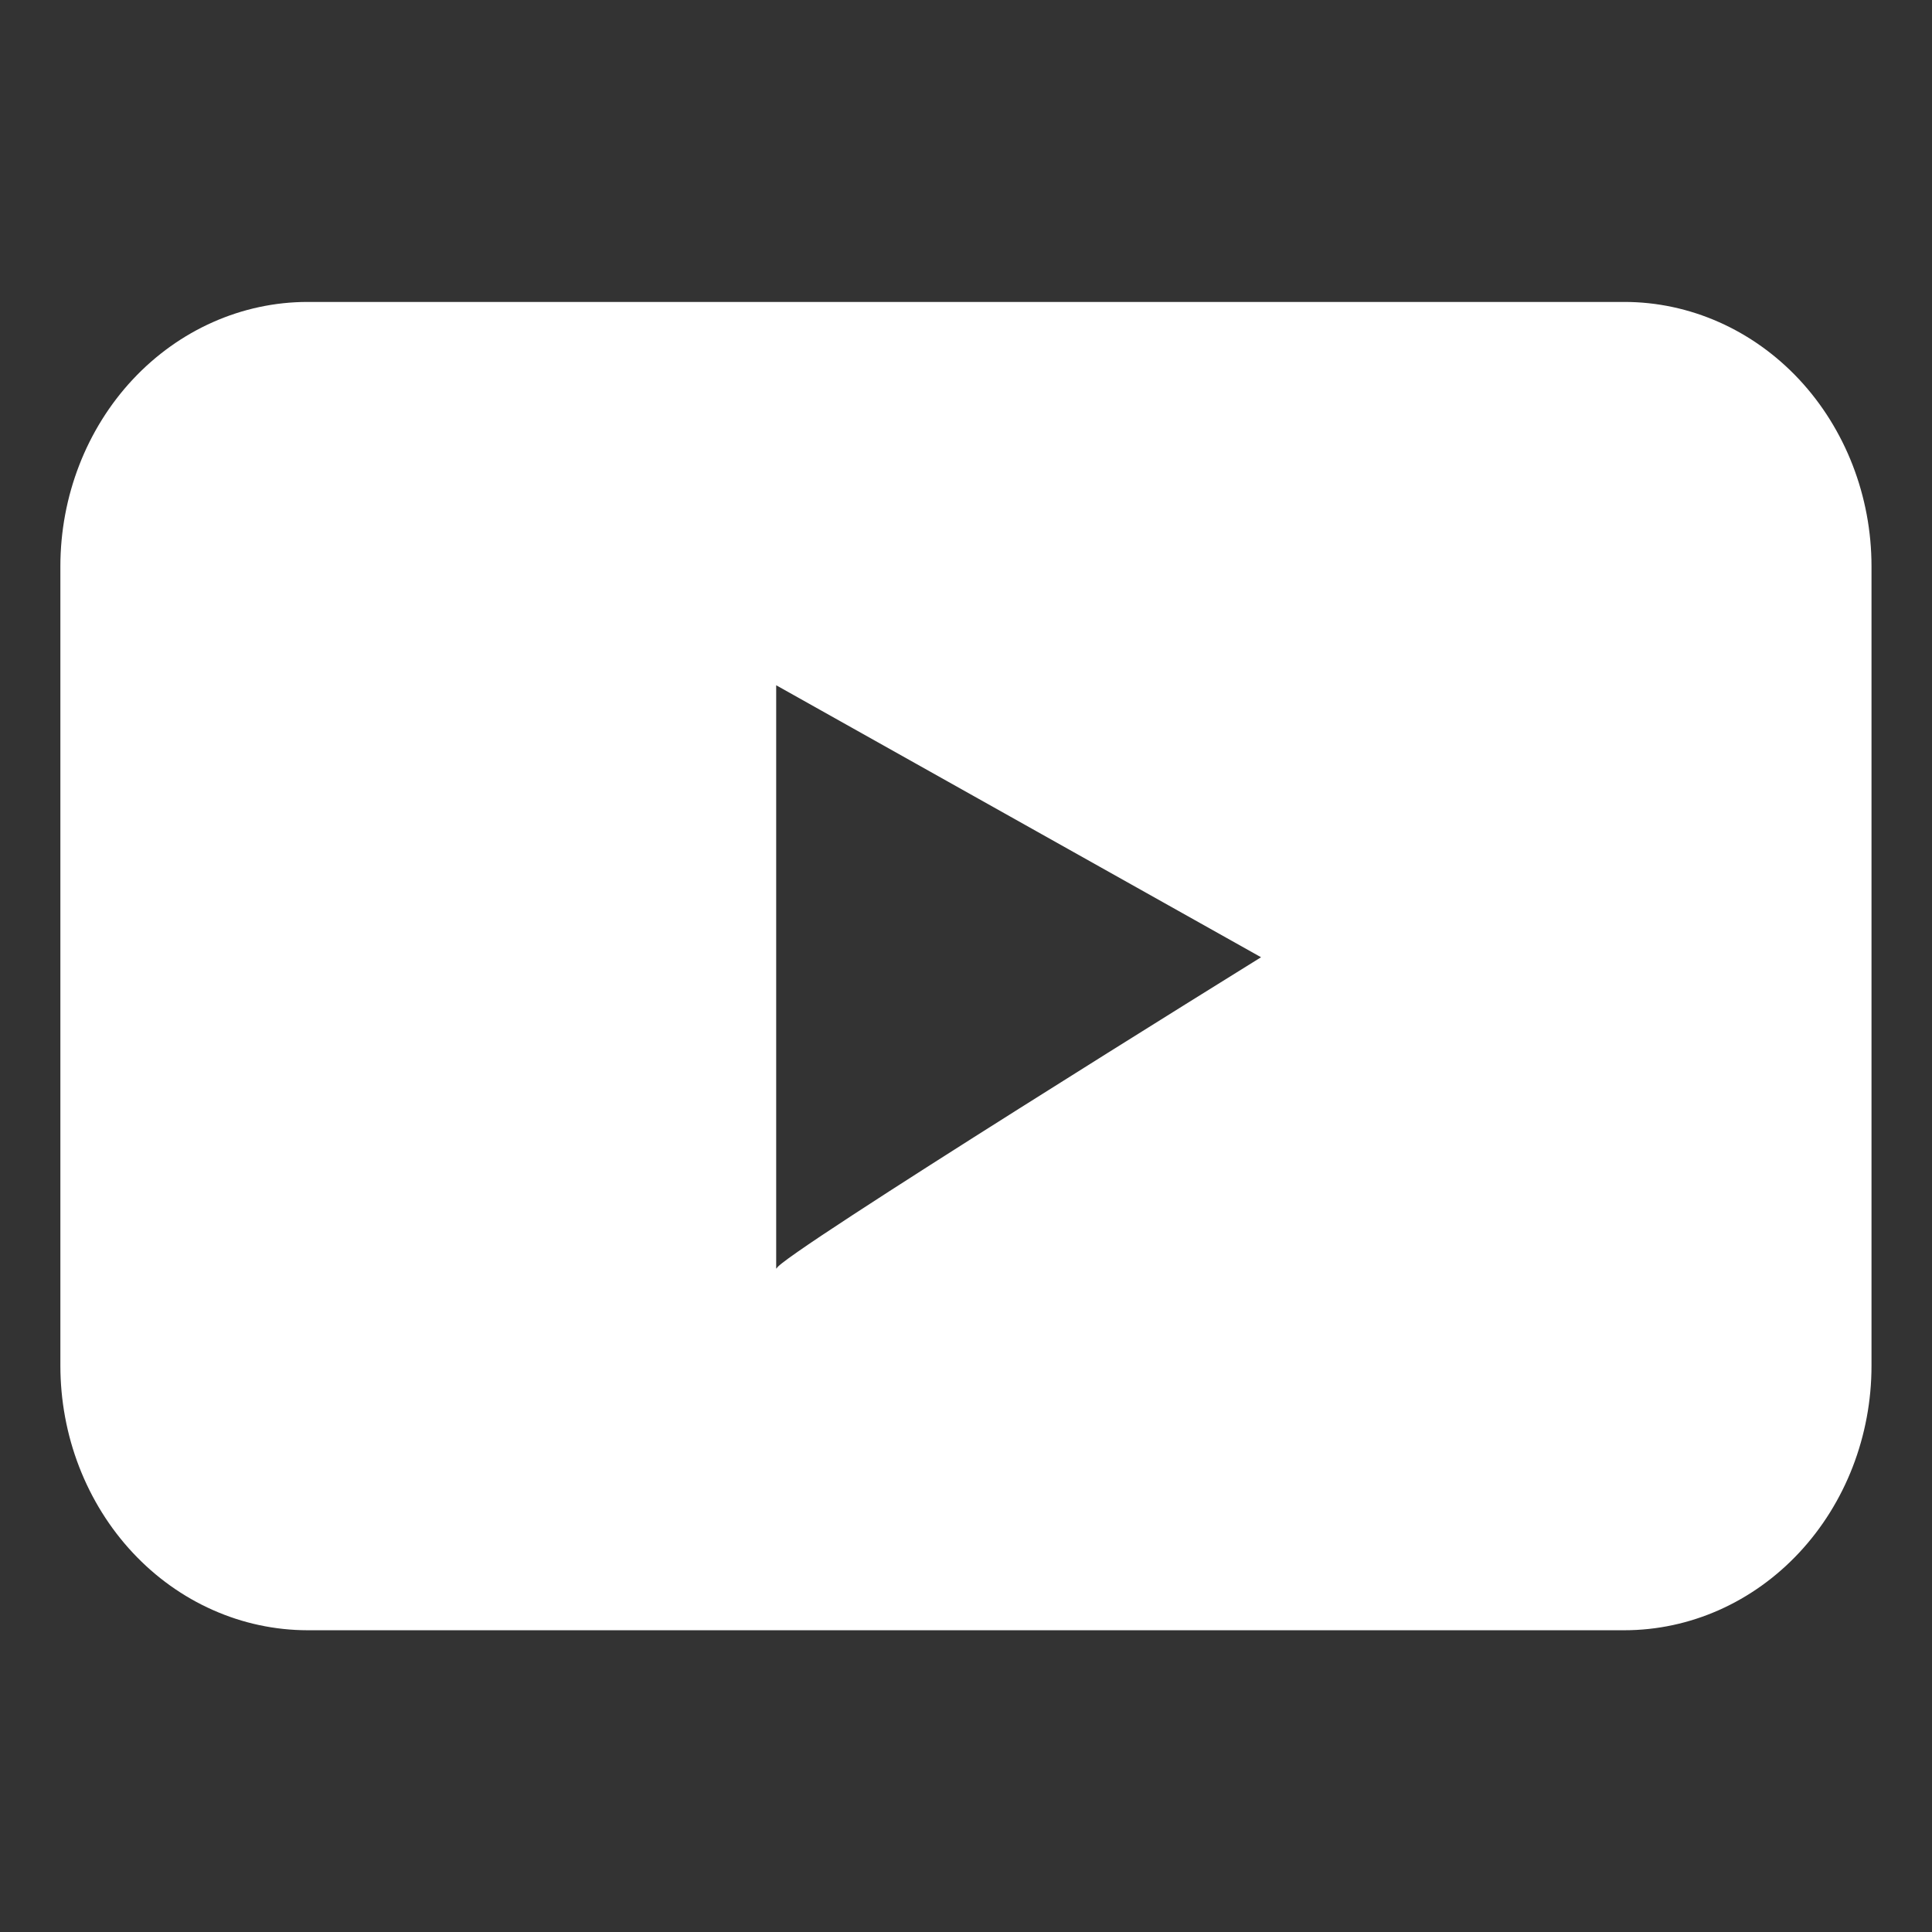 <svg width="32" height="32" viewBox="0 0 32 32" fill="none" xmlns="http://www.w3.org/2000/svg">
<rect x="0" y="0" width="32" height="32" fill="#333333" stroke="none"/>
<g clip-path="url(#clip0_5791_14045)">
<path d="M26.904 5.001H5.093C4.007 5.002 2.967 5.464 2.199 6.285C1.432 7.106 1 8.22 1 9.381V22.618C1 23.193 1.105 23.763 1.311 24.295C1.517 24.827 1.818 25.31 2.198 25.717C2.578 26.124 3.029 26.447 3.526 26.667C4.023 26.888 4.555 27.001 5.093 27.002H26.904C27.99 27.002 29.031 26.54 29.799 25.718C30.567 24.896 30.998 23.782 30.998 22.62V9.381C30.998 8.22 30.566 7.106 29.799 6.284C29.031 5.463 27.989 5.001 26.904 5.001ZM12.856 21.01V11.35L20.887 15.855C20.887 15.855 12.865 20.829 12.865 21.008" fill="white"/>
</g>
<defs>
<clipPath id="clip0_5791_14045">
<rect width="30" height="22" fill="white" transform="translate(1 5)"/>
</clipPath>
</defs>
</svg>
